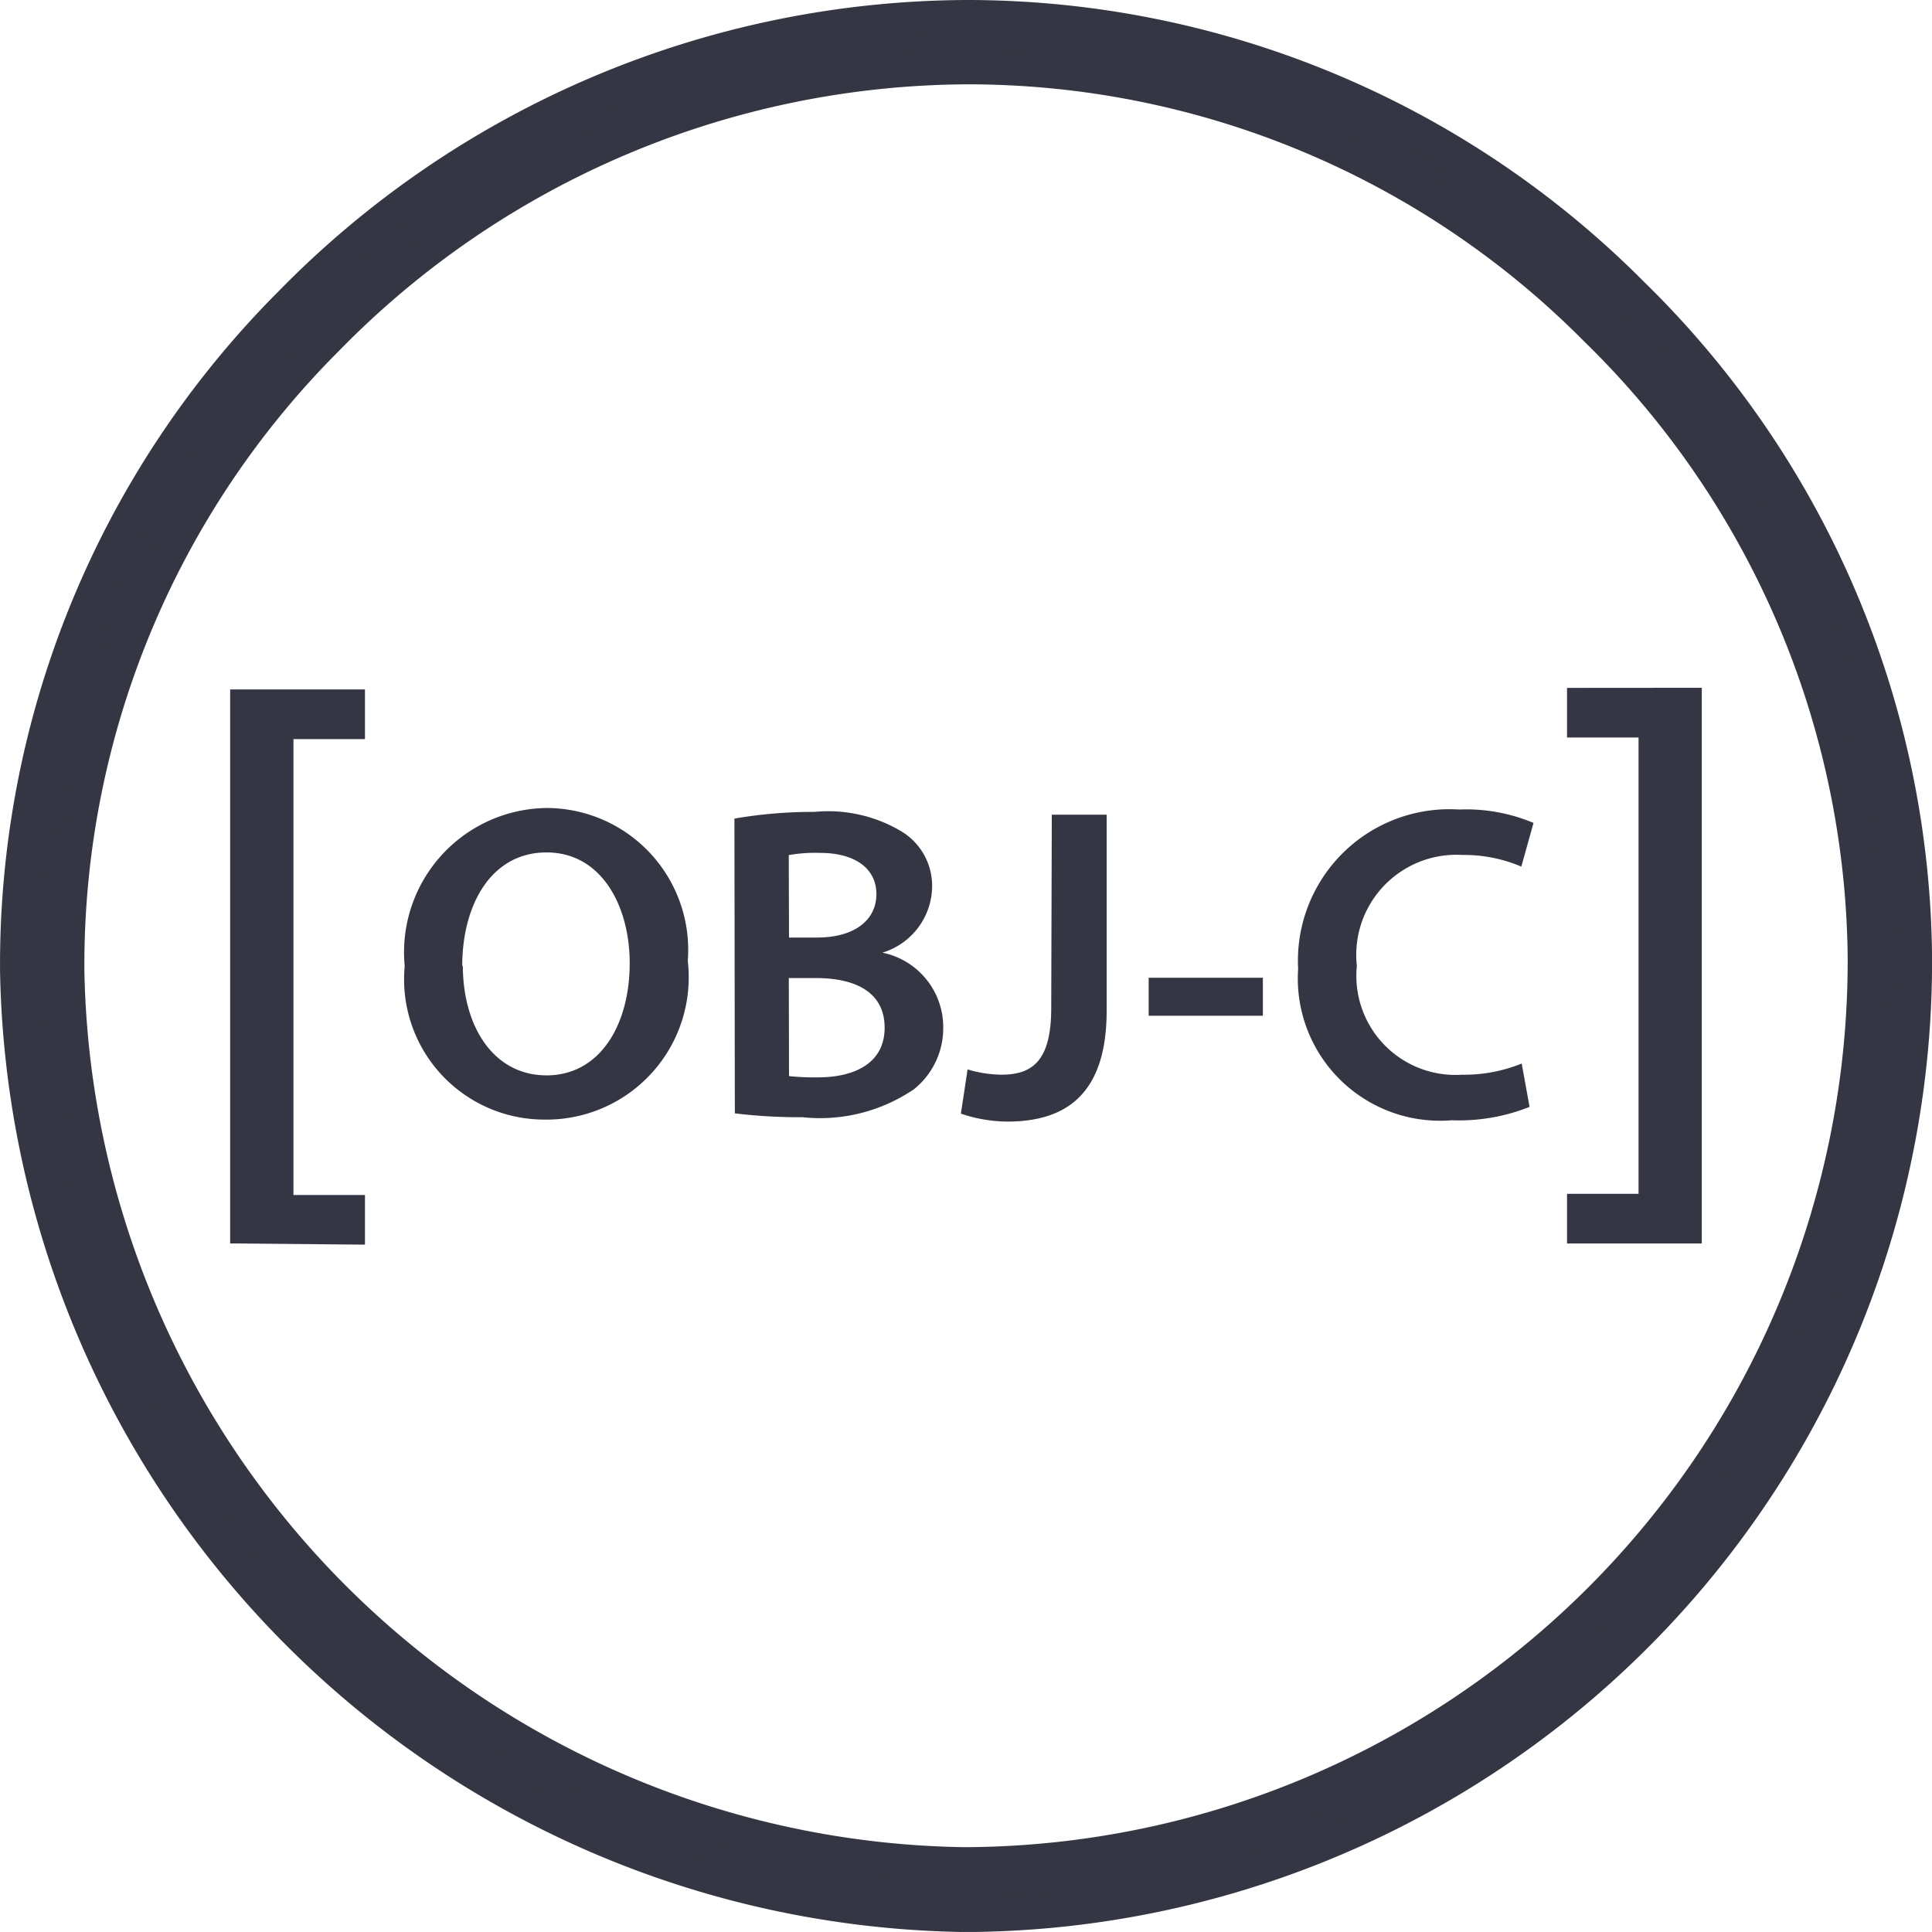 <svg xmlns="http://www.w3.org/2000/svg" width="36.658" height="36.657" viewBox="0 0 36.658 36.657">
  <g id="Layer_2" data-name="Layer 2" transform="translate(0.33 0.329)">
    <g id="Layer_1" data-name="Layer 1" transform="translate(-0.001 0)">
      <path id="path8" d="M17.95,36A18.237,18.237,0,0,1,0,18.1,17.743,17.743,0,0,1,5.182,5.437,18.04,18.04,0,0,1,18,0h0A17.785,17.785,0,0,1,30.624,5.244,17.8,17.8,0,0,1,36,17.832,18.087,18.087,0,0,1,18.1,36ZM18.007.942A17.1,17.1,0,0,0,5.865,6.1,16.805,16.805,0,0,0,.942,18.087a17.275,17.275,0,0,0,17,16.961h.122A17.145,17.145,0,0,0,35.057,17.837a16.871,16.871,0,0,0-5.1-11.924A16.791,16.791,0,0,0,18.007.942Z" transform="translate(0.001 0)" fill="#343643" stroke="#343643" stroke-width="0.658"/>
      <path id="path10" d="M5.636,28.311V17.8H8.194v.942H6.837v8.65H8.194v.942Z" transform="translate(-1.598 -5.047)" fill="#343643"/>
      <path id="path12" d="M15.63,23.843a2.7,2.7,0,0,1-2.742,3.011,2.661,2.661,0,0,1-2.629-2.912,2.737,2.737,0,0,1,2.714-3A2.692,2.692,0,0,1,15.63,23.843Zm-4.268.085c0,1.164.584,2.087,1.588,2.087s1.578-.942,1.578-2.13c0-1.079-.532-2.1-1.578-2.1s-1.6.985-1.6,2.163Z" transform="translate(-2.909 -5.94)" fill="#343643"/>
      <path id="path14" d="M18.992,21.166a8.726,8.726,0,0,1,1.517-.127,2.709,2.709,0,0,1,1.64.363,1.206,1.206,0,0,1,.594,1.069A1.329,1.329,0,0,1,21.8,23.71h0a1.442,1.442,0,0,1,1.154,1.413A1.484,1.484,0,0,1,22.4,26.3a3.167,3.167,0,0,1-2.12.532A10.088,10.088,0,0,1,19,26.759Zm1.036,2.257h.532c.721,0,1.126-.339,1.126-.824s-.405-.782-1.069-.782a2.827,2.827,0,0,0-.594.042Zm0,2.629a4.6,4.6,0,0,0,.551.024c.669,0,1.263-.254,1.263-.942s-.575-.942-1.3-.942h-.518Z" transform="translate(-5.386 -5.963)" fill="#343643"/>
      <path id="path16" d="M26.714,21.117h1.041v3.717c0,1.578-.763,2.106-1.885,2.106a2.784,2.784,0,0,1-.881-.151l.127-.839a2.285,2.285,0,0,0,.645.1c.594,0,.942-.273.942-1.263Z" transform="translate(-7.086 -5.988)" fill="#343643"/>
      <path id="path18" d="M32.129,25.437v.721H29.962v-.721Z" transform="translate(-8.496 -7.214)" fill="#343643"/>
      <path id="path20" d="M38.31,26.622a3.614,3.614,0,0,1-1.475.254A2.7,2.7,0,0,1,33.919,24a2.874,2.874,0,0,1,3.053-3.02,3.3,3.3,0,0,1,1.413.254l-.231.829a2.775,2.775,0,0,0-1.121-.221,1.9,1.9,0,0,0-2,2.106,1.88,1.88,0,0,0,1.993,2.064,2.921,2.921,0,0,0,1.135-.212Z" transform="translate(-9.617 -5.949)" fill="#343643"/>
      <path id="path22" d="M43.6,17.756V28.3H41.043v-.942H42.4V18.7H41.043v-.942Z" transform="translate(-11.639 -5.035)" fill="#343643"/>
    </g>
  </g>
</svg>
